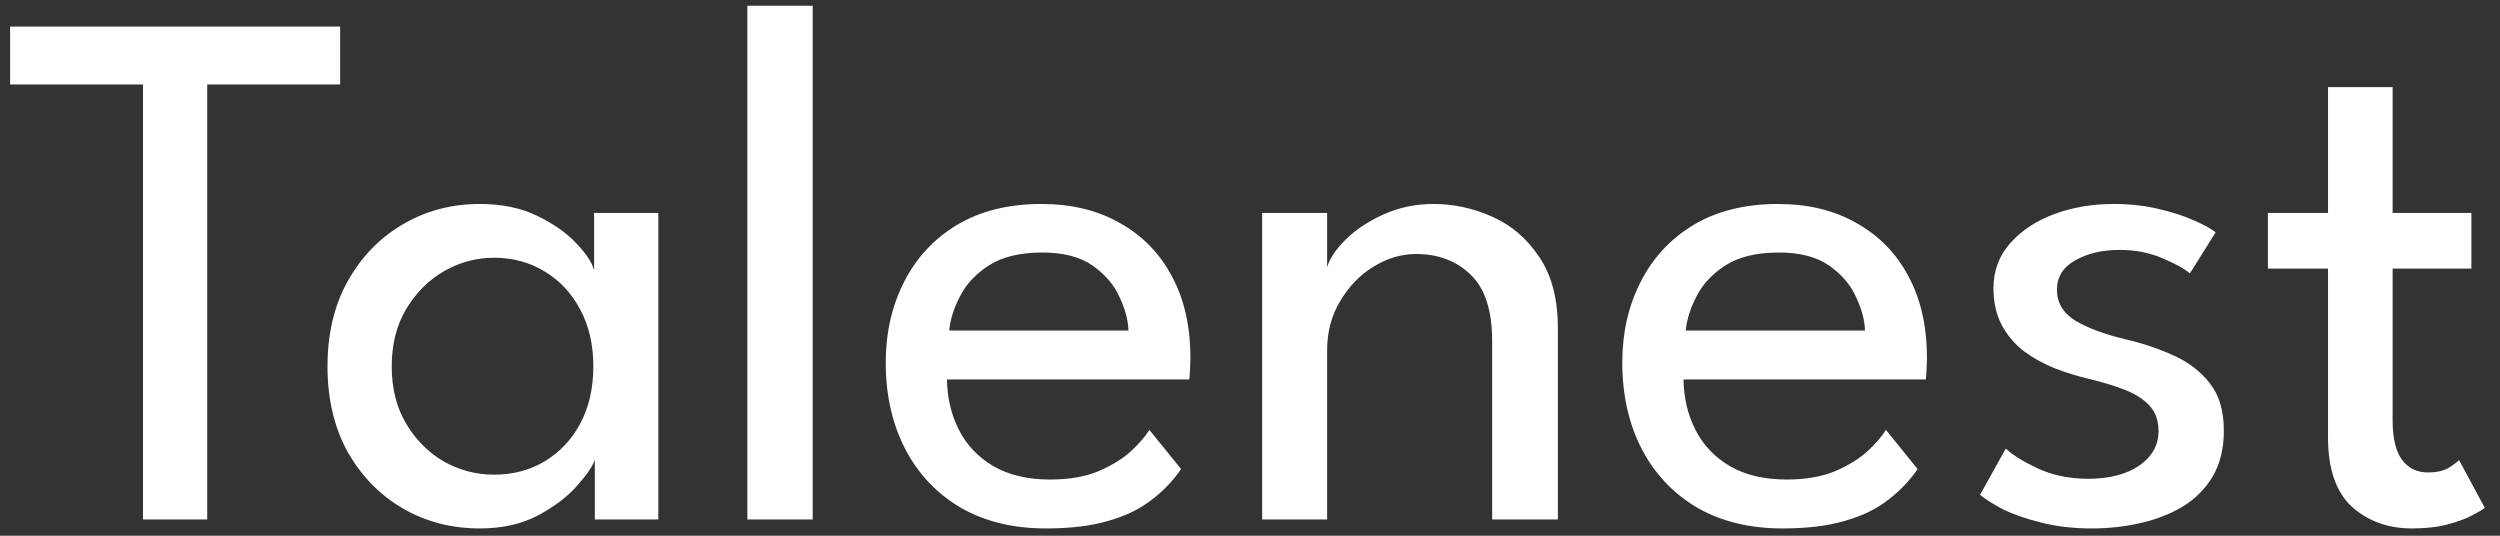<?xml version="1.0" encoding="UTF-8"?>
<svg xmlns="http://www.w3.org/2000/svg" width="154" height="33" viewBox="0 0 154 33" fill="none">
  <rect x="0" y="0" width="154" height="33" fill="#333333" stroke="none"/>
  <path d="M8.809 5.205H0.621V1.64H20.953V5.205H12.765V32H8.809V5.205ZM36.642 32V28.32C36.519 28.703 36.159 29.232 35.561 29.907C34.978 30.582 34.173 31.195 33.146 31.747C32.134 32.284 30.938 32.552 29.558 32.552C27.81 32.552 26.223 32.138 24.797 31.31C23.386 30.482 22.259 29.324 21.416 27.837C20.588 26.334 20.174 24.579 20.174 22.57C20.174 20.561 20.588 18.813 21.416 17.326C22.259 15.823 23.386 14.658 24.797 13.83C26.223 12.987 27.81 12.565 29.558 12.565C30.922 12.565 32.103 12.81 33.1 13.301C34.112 13.792 34.917 14.359 35.515 15.003C36.128 15.647 36.489 16.199 36.596 16.659V13.117H40.552V32H36.642ZM24.13 22.57C24.13 23.935 24.429 25.115 25.027 26.112C25.625 27.109 26.399 27.883 27.35 28.435C28.316 28.972 29.343 29.24 30.432 29.24C31.597 29.24 32.64 28.964 33.56 28.412C34.48 27.86 35.208 27.086 35.745 26.089C36.282 25.077 36.55 23.904 36.55 22.57C36.55 21.236 36.282 20.071 35.745 19.074C35.208 18.062 34.48 17.28 33.56 16.728C32.64 16.161 31.597 15.877 30.432 15.877C29.343 15.877 28.316 16.153 27.35 16.705C26.399 17.257 25.625 18.031 25.027 19.028C24.429 20.025 24.13 21.205 24.13 22.57ZM50.062 32H46.037V0.352H50.062V32ZM58.334 23.375C58.349 24.51 58.595 25.545 59.07 26.48C59.545 27.415 60.251 28.159 61.186 28.711C62.137 29.263 63.302 29.539 64.682 29.539C65.847 29.539 66.836 29.37 67.649 29.033C68.477 28.68 69.152 28.266 69.673 27.791C70.194 27.3 70.57 26.863 70.8 26.48L72.755 28.895C72.249 29.631 71.628 30.275 70.892 30.827C70.171 31.379 69.29 31.801 68.247 32.092C67.204 32.399 65.932 32.552 64.429 32.552C62.405 32.552 60.649 32.123 59.162 31.264C57.69 30.39 56.555 29.186 55.758 27.653C54.961 26.104 54.562 24.333 54.562 22.34C54.562 20.5 54.938 18.844 55.689 17.372C56.44 15.885 57.529 14.712 58.955 13.853C60.396 12.994 62.129 12.565 64.153 12.565C66.008 12.565 67.618 12.956 68.983 13.738C70.363 14.505 71.429 15.593 72.18 17.004C72.947 18.415 73.33 20.101 73.33 22.064C73.33 22.187 73.322 22.409 73.307 22.731C73.292 23.038 73.276 23.252 73.261 23.375H58.334ZM69.512 20.362C69.497 19.733 69.313 19.043 68.96 18.292C68.623 17.541 68.071 16.897 67.304 16.36C66.537 15.823 65.502 15.555 64.199 15.555C62.85 15.555 61.761 15.816 60.933 16.337C60.12 16.858 59.522 17.495 59.139 18.246C58.756 18.982 58.533 19.687 58.472 20.362H69.512ZM88.306 12.565C89.548 12.565 90.752 12.826 91.917 13.347C93.098 13.868 94.064 14.696 94.815 15.831C95.582 16.95 95.965 18.415 95.965 20.224V32H91.917V21.006C91.917 19.135 91.48 17.778 90.606 16.935C89.732 16.076 88.605 15.647 87.225 15.647C86.32 15.647 85.446 15.908 84.603 16.429C83.775 16.935 83.093 17.64 82.556 18.545C82.019 19.434 81.751 20.446 81.751 21.581V32H77.749V13.117H81.751V16.475C81.889 15.954 82.265 15.386 82.878 14.773C83.491 14.16 84.273 13.638 85.224 13.209C86.175 12.78 87.202 12.565 88.306 12.565ZM103.705 23.375C103.721 24.51 103.966 25.545 104.441 26.48C104.917 27.415 105.622 28.159 106.557 28.711C107.508 29.263 108.673 29.539 110.053 29.539C111.219 29.539 112.208 29.37 113.02 29.033C113.848 28.68 114.523 28.266 115.044 27.791C115.566 27.3 115.941 26.863 116.171 26.48L118.126 28.895C117.62 29.631 116.999 30.275 116.263 30.827C115.543 31.379 114.661 31.801 113.618 32.092C112.576 32.399 111.303 32.552 109.8 32.552C107.776 32.552 106.021 32.123 104.533 31.264C103.061 30.39 101.927 29.186 101.129 27.653C100.332 26.104 99.933 24.333 99.933 22.34C99.933 20.5 100.309 18.844 101.06 17.372C101.812 15.885 102.9 14.712 104.326 13.853C105.768 12.994 107.5 12.565 109.524 12.565C111.38 12.565 112.99 12.956 114.354 13.738C115.734 14.505 116.8 15.593 117.551 17.004C118.318 18.415 118.701 20.101 118.701 22.064C118.701 22.187 118.694 22.409 118.678 22.731C118.663 23.038 118.648 23.252 118.632 23.375H103.705ZM114.883 20.362C114.868 19.733 114.684 19.043 114.331 18.292C113.994 17.541 113.442 16.897 112.675 16.36C111.909 15.823 110.874 15.555 109.57 15.555C108.221 15.555 107.132 15.816 106.304 16.337C105.492 16.858 104.894 17.495 104.51 18.246C104.127 18.982 103.905 19.687 103.843 20.362H114.883ZM130.204 12.565C131.185 12.565 132.098 12.665 132.941 12.864C133.8 13.063 134.536 13.301 135.149 13.577C135.778 13.853 136.222 14.098 136.483 14.313L134.896 16.843C134.589 16.567 134.037 16.26 133.24 15.923C132.443 15.57 131.553 15.394 130.572 15.394C129.499 15.394 128.586 15.609 127.835 16.038C127.084 16.452 126.708 17.058 126.708 17.855C126.708 18.652 127.091 19.289 127.858 19.764C128.64 20.224 129.683 20.607 130.986 20.914C132.029 21.159 133.002 21.489 133.907 21.903C134.827 22.317 135.571 22.892 136.138 23.628C136.705 24.349 136.989 25.315 136.989 26.526C136.989 27.63 136.759 28.573 136.299 29.355C135.839 30.122 135.218 30.743 134.436 31.218C133.654 31.678 132.78 32.015 131.814 32.23C130.848 32.445 129.867 32.552 128.87 32.552C127.705 32.552 126.654 32.429 125.719 32.184C124.784 31.954 123.994 31.678 123.35 31.356C122.721 31.019 122.261 30.727 121.97 30.482L123.557 27.63C123.956 28.013 124.607 28.42 125.512 28.849C126.432 29.278 127.475 29.493 128.64 29.493C129.928 29.493 130.971 29.225 131.768 28.688C132.565 28.136 132.964 27.423 132.964 26.549C132.964 25.89 132.772 25.361 132.389 24.962C132.006 24.563 131.492 24.241 130.848 23.996C130.204 23.751 129.499 23.536 128.732 23.352C127.996 23.183 127.275 22.961 126.57 22.685C125.88 22.409 125.244 22.056 124.661 21.627C124.094 21.182 123.641 20.646 123.304 20.017C122.967 19.373 122.798 18.622 122.798 17.763C122.798 16.674 123.143 15.747 123.833 14.98C124.523 14.198 125.428 13.6 126.547 13.186C127.666 12.772 128.885 12.565 130.204 12.565ZM139.703 13.117H143.406V5.366H147.385V13.117H152.238V16.544H147.385V25.882C147.385 26.986 147.577 27.799 147.96 28.32C148.359 28.841 148.888 29.102 149.547 29.102C150.13 29.102 150.582 28.995 150.904 28.78C151.226 28.565 151.418 28.42 151.479 28.343L153.066 31.287C152.974 31.364 152.729 31.509 152.33 31.724C151.932 31.939 151.418 32.13 150.789 32.299C150.161 32.468 149.425 32.552 148.581 32.552C147.109 32.552 145.875 32.107 144.878 31.218C143.897 30.313 143.406 28.887 143.406 26.94V16.544H139.703V13.117Z" fill="white"></path>
</svg>
